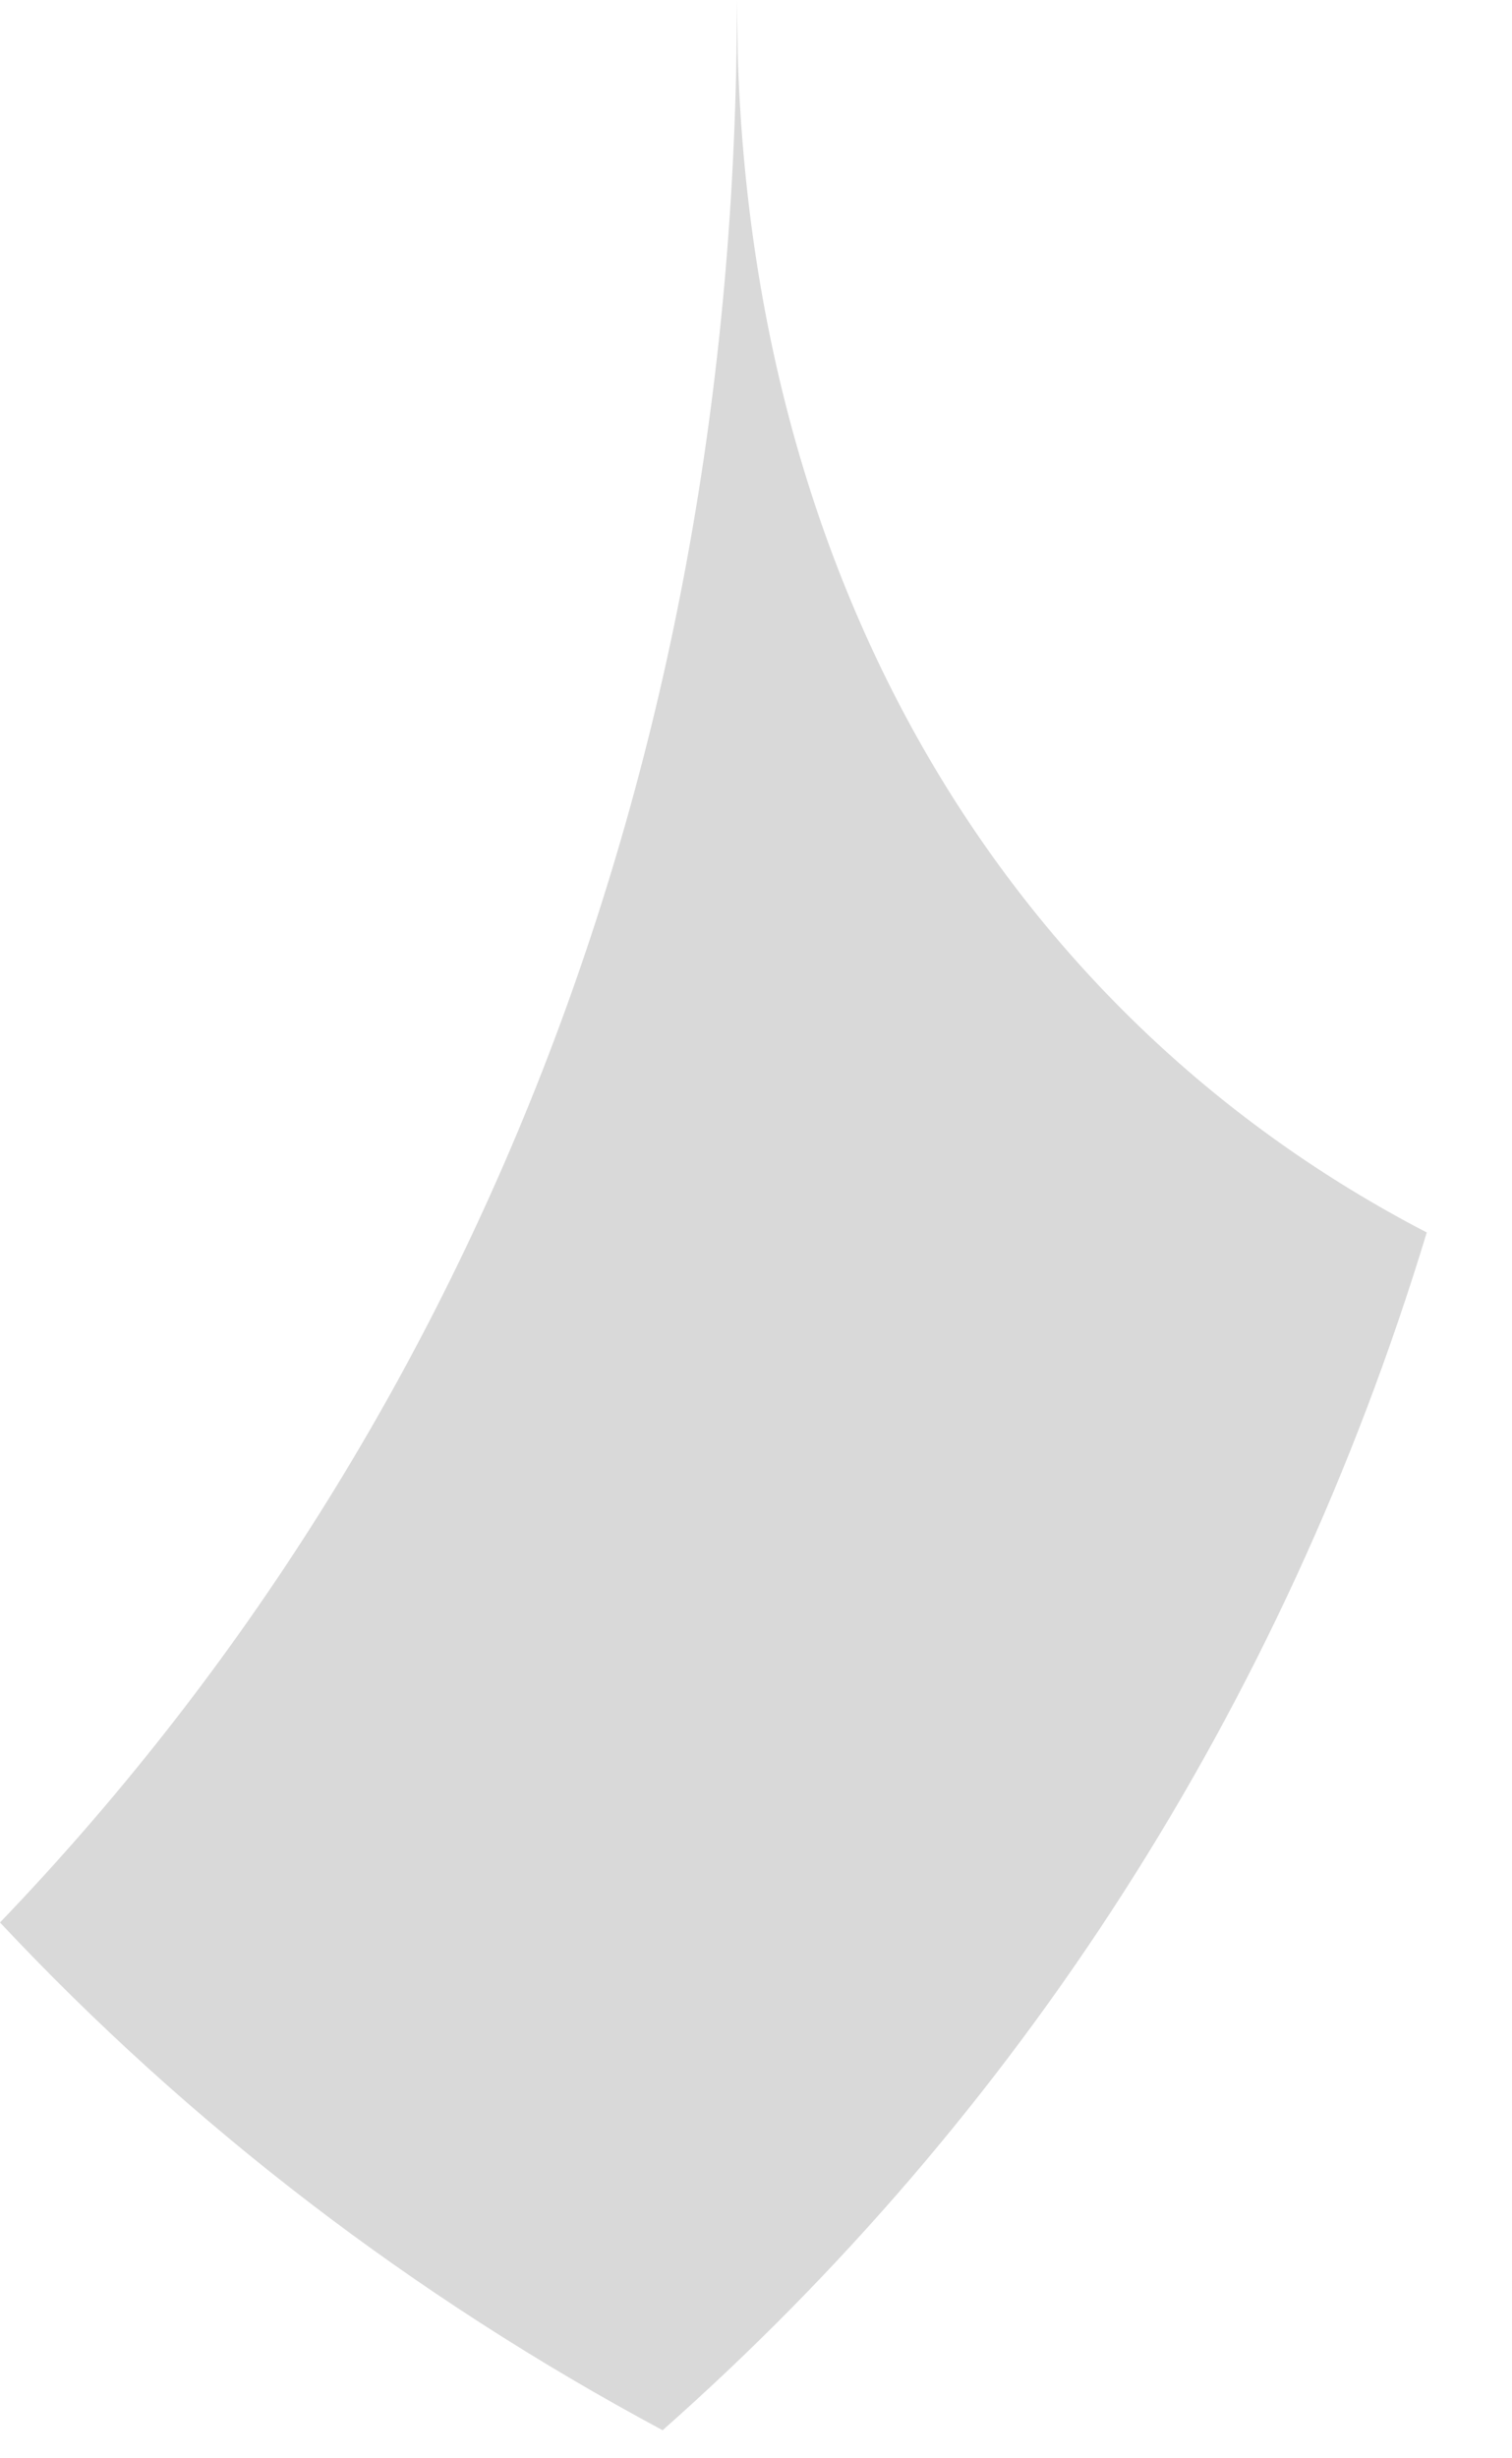 <?xml version="1.0" encoding="utf-8"?>
<svg xmlns="http://www.w3.org/2000/svg" fill="none" height="100%" overflow="visible" preserveAspectRatio="none" style="display: block;" viewBox="0 0 16 26" width="100%">
<path d="M7.806 0.562C7.975 6.325 10.758 10.785 15.098 13.035C13.564 18.087 10.759 22.39 7.012 25.703C4.365 24.285 2.009 22.476 0 20.333C4.892 15.236 7.798 8.229 7.798 0L7.806 0.562Z" fill="black" fill-opacity="0.15" id="Shadow"/>
</svg>